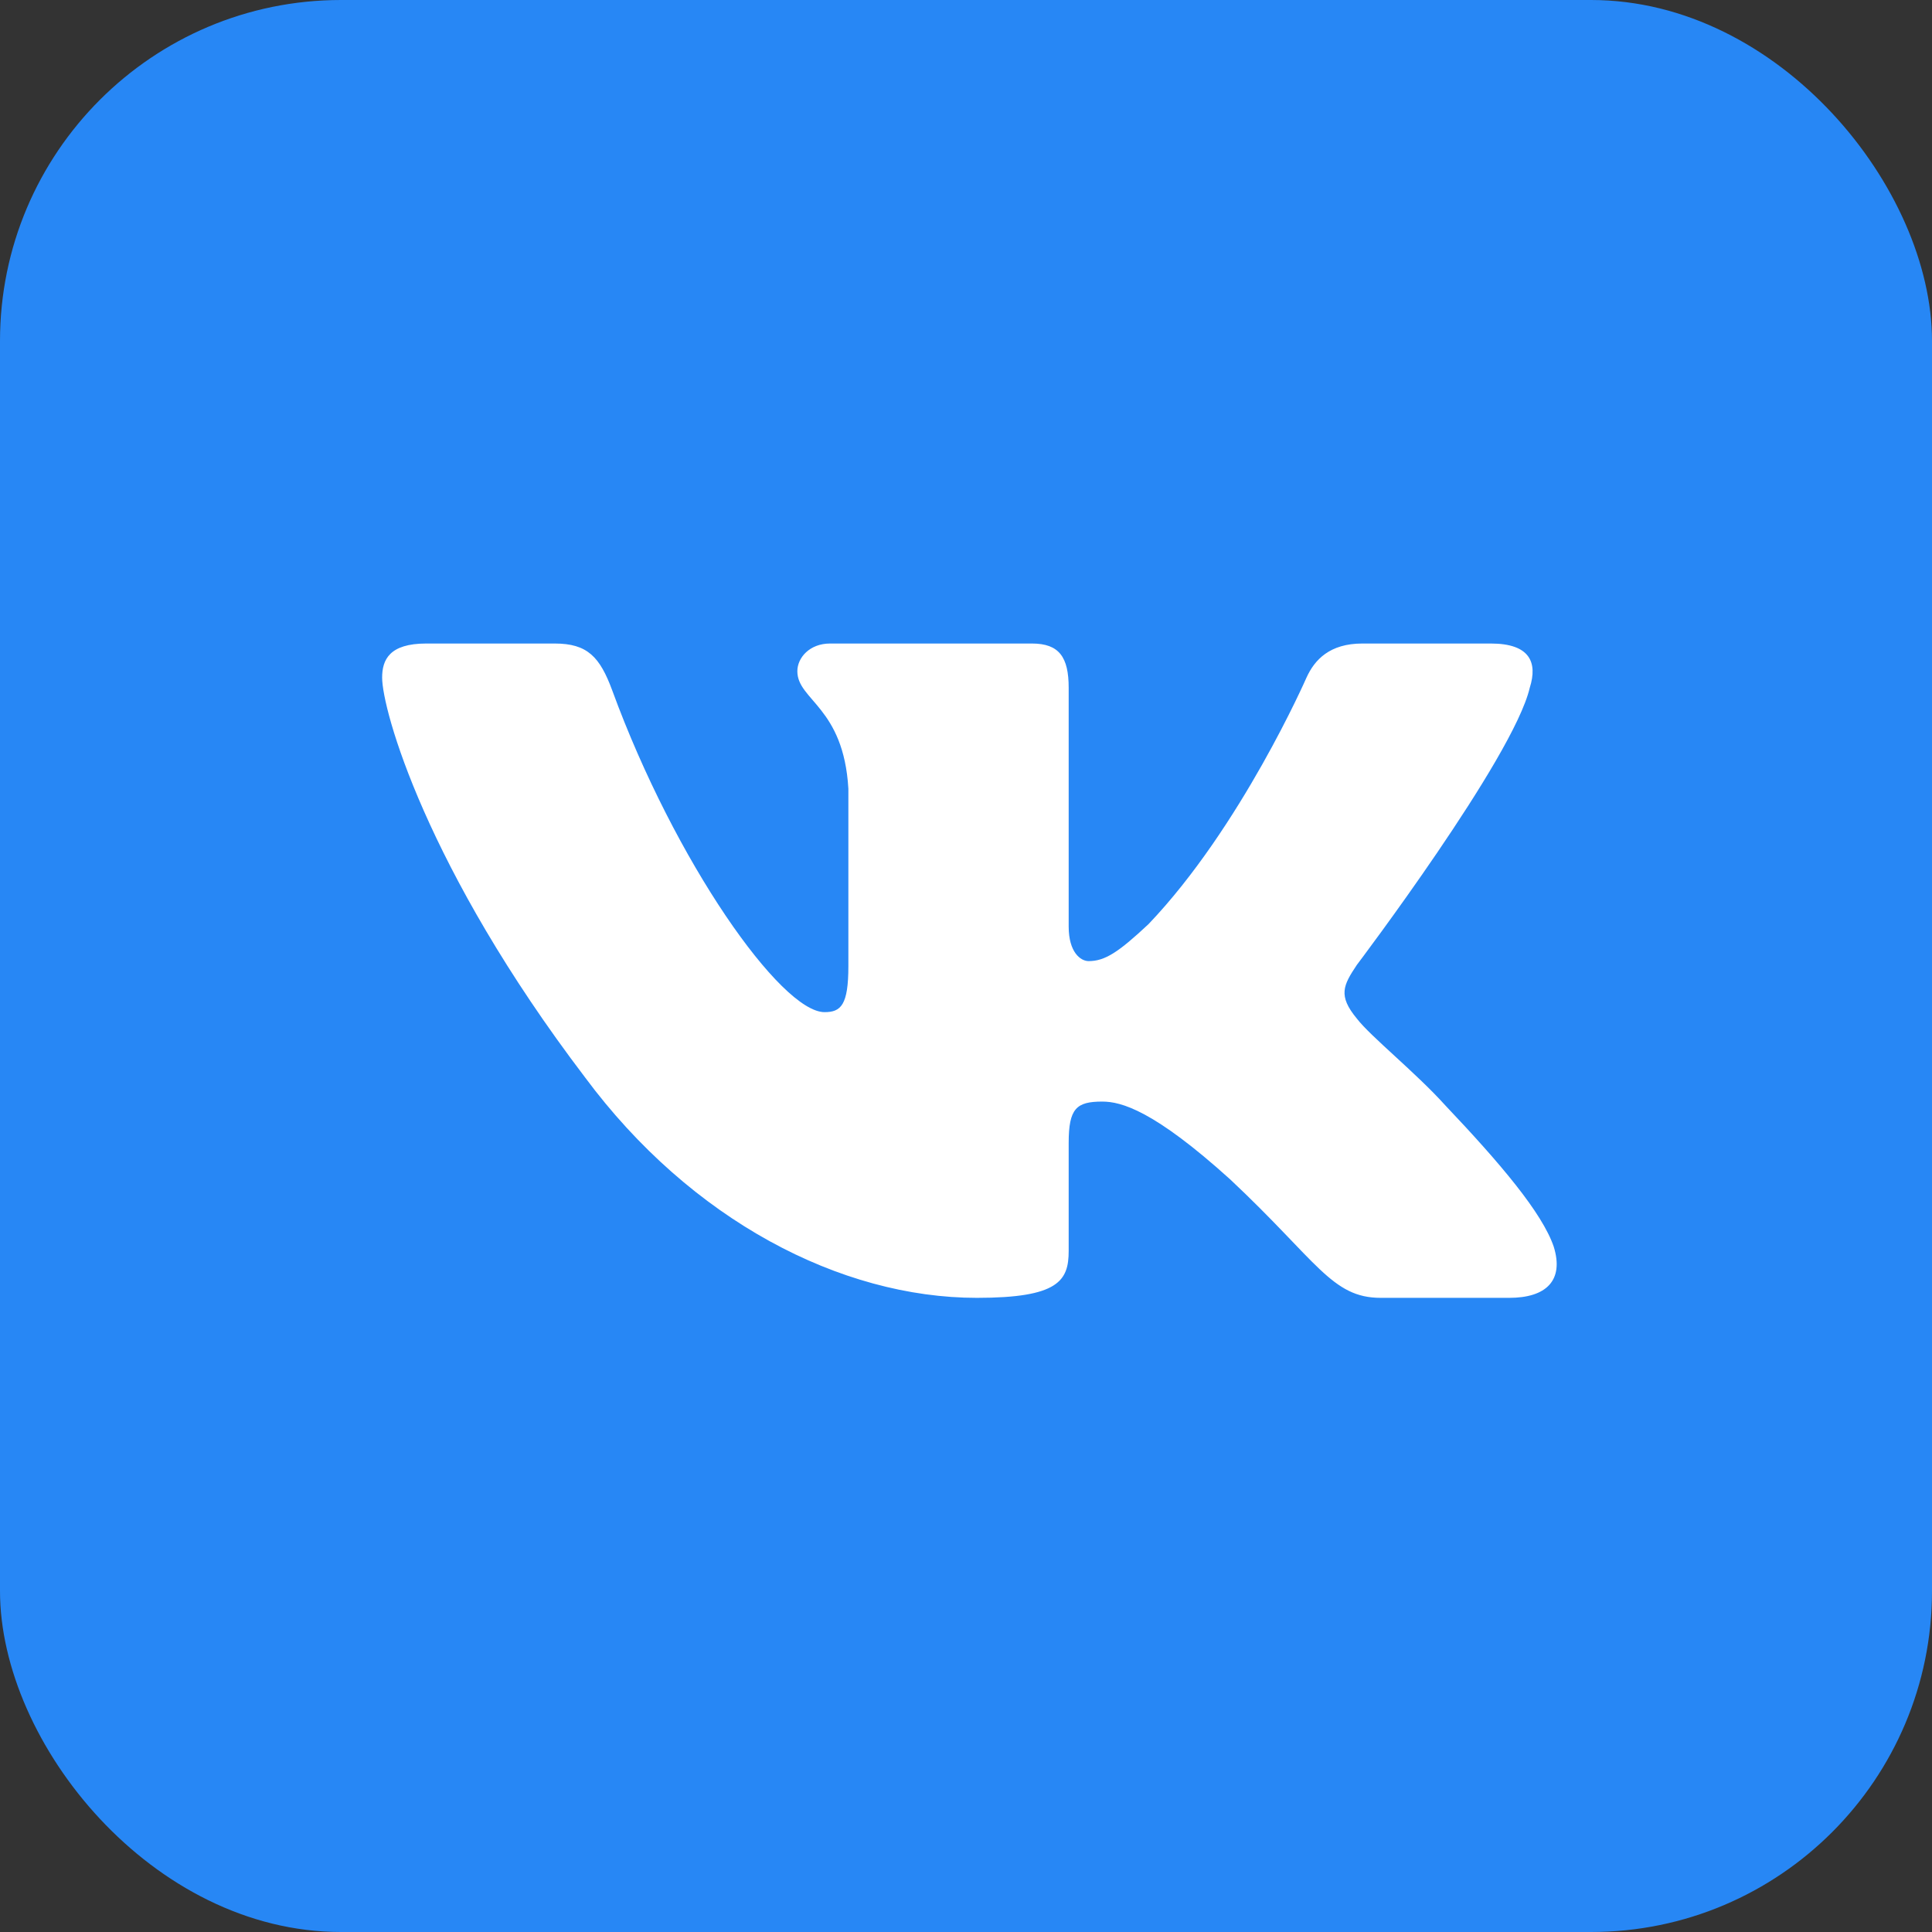 <?xml version="1.0" encoding="UTF-8"?> <svg xmlns="http://www.w3.org/2000/svg" width="34" height="34" viewBox="0 0 34 34" fill="none"><rect x="0" y="0" width="34" height="34" fill="#333333" stroke="none"/><rect width="34" height="34" rx="6" fill="#2787F5"></rect><path fill-rule="evenodd" clip-rule="evenodd" d="M26.921 12.104C27.064 11.655 26.921 11.325 26.237 11.325H23.975C23.401 11.325 23.135 11.61 22.992 11.925C22.992 11.925 21.842 14.554 20.213 16.262C19.686 16.756 19.446 16.914 19.159 16.914C19.015 16.914 18.807 16.756 18.807 16.307V12.104C18.807 11.565 18.64 11.325 18.161 11.325H14.607C14.248 11.325 14.032 11.575 14.032 11.812C14.032 12.324 14.846 12.441 14.93 13.88V17.003C14.93 17.688 14.799 17.812 14.511 17.812C13.745 17.812 11.88 15.171 10.774 12.149C10.557 11.562 10.34 11.325 9.762 11.325H7.501C6.854 11.325 6.725 11.61 6.725 11.925C6.725 12.486 7.492 15.273 10.295 18.959C12.163 21.476 14.796 22.84 17.192 22.84C18.629 22.84 18.807 22.537 18.807 22.015V20.113C18.807 19.506 18.943 19.386 19.398 19.386C19.734 19.386 20.308 19.543 21.65 20.756C23.183 22.195 23.436 22.84 24.299 22.84H26.56C27.206 22.84 27.529 22.537 27.343 21.939C27.139 21.343 26.407 20.478 25.435 19.453C24.908 18.869 24.118 18.239 23.878 17.925C23.543 17.52 23.639 17.34 23.878 16.981C23.878 16.981 26.633 13.34 26.921 12.104Z" fill="white"></path></svg> 